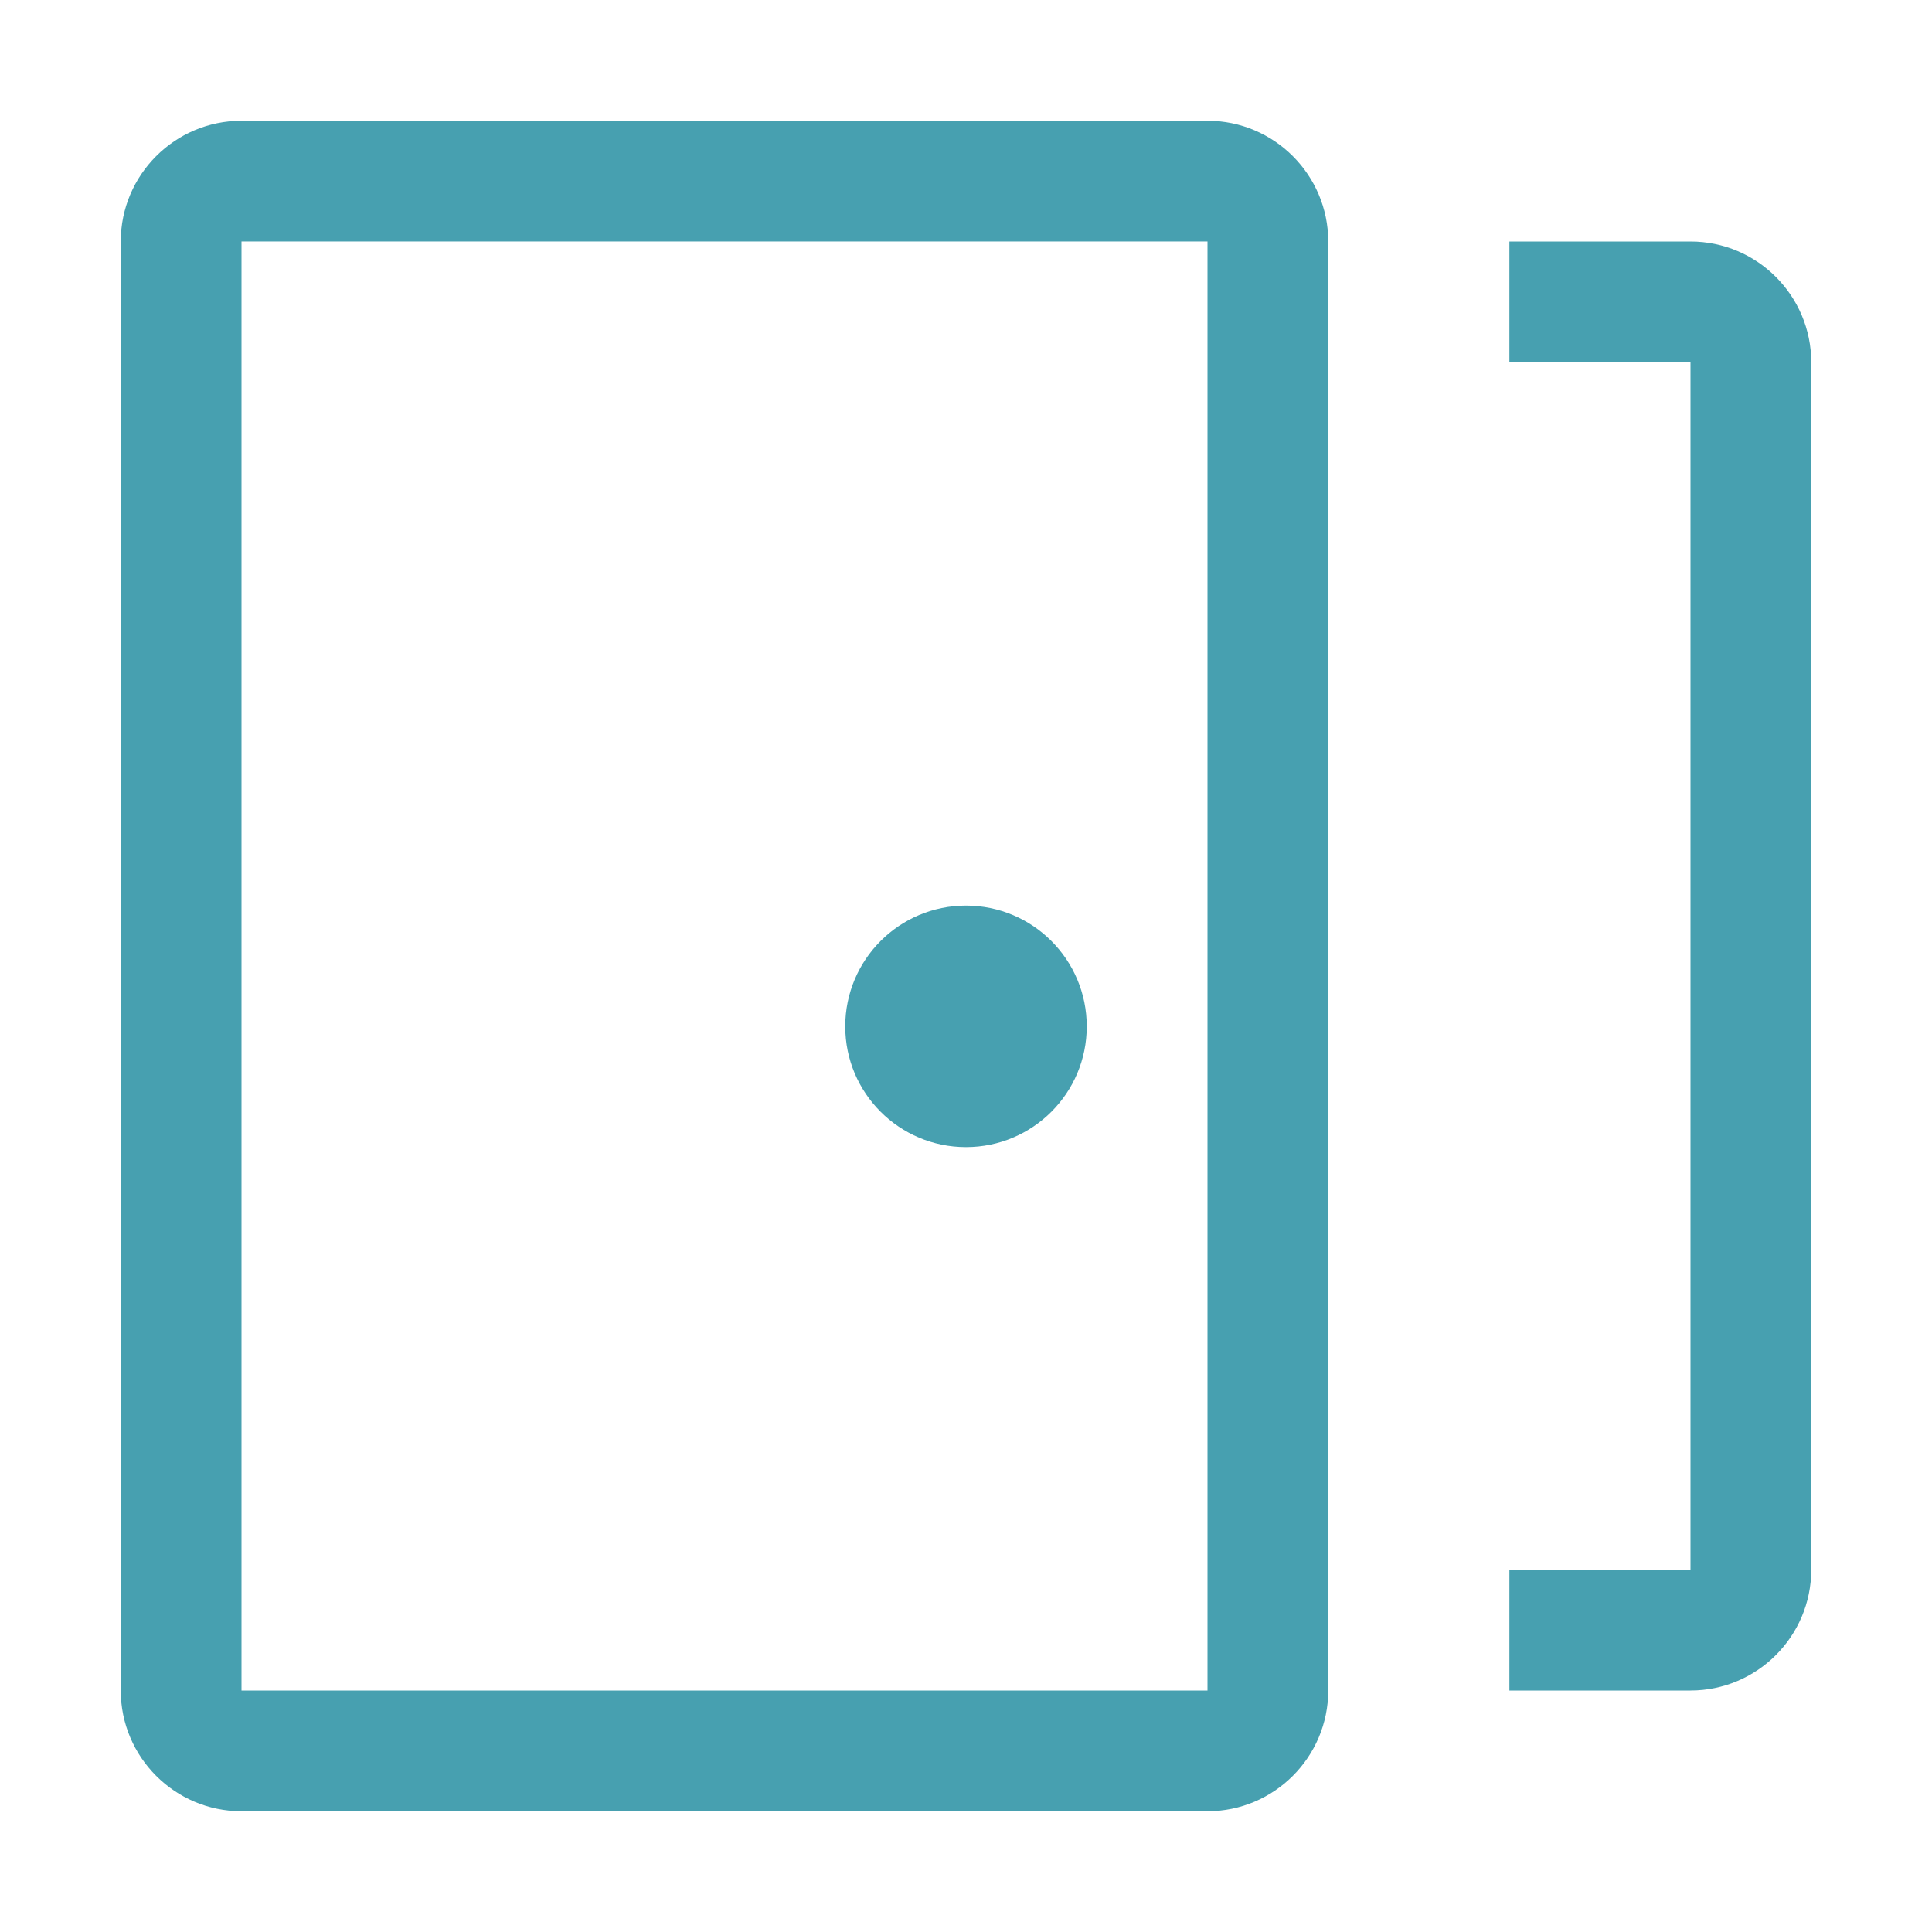 <svg width="38" height="38" viewBox="0 0 38 38" fill="none" xmlns="http://www.w3.org/2000/svg">
<path d="M33.25 4.75H29.688V7.125L33.25 7.124V30.875H29.688V33.25H33.25C34.56 33.25 35.625 32.185 35.625 30.875V7.125C35.625 5.815 34.56 4.75 33.25 4.75Z" fill="#47A0B0"/>
<path d="M19 22.562C20.312 22.562 21.375 21.499 21.375 20.188C21.375 18.876 20.312 17.812 19 17.812C17.688 17.812 16.625 18.876 16.625 20.188C16.625 21.499 17.688 22.562 19 22.562Z" fill="#47A0B0"/>
<path d="M26.125 4.75V33.25C26.125 34.56 25.06 35.625 23.75 35.625H4.75C3.44 35.625 2.375 34.56 2.375 33.25V4.75C2.375 3.44 3.44 2.375 4.75 2.375H23.75C25.06 2.375 26.125 3.44 26.125 4.75ZM4.75 33.25H23.75V4.749L4.75 4.75V33.25Z" fill="#47A0B0"/>
</svg>
